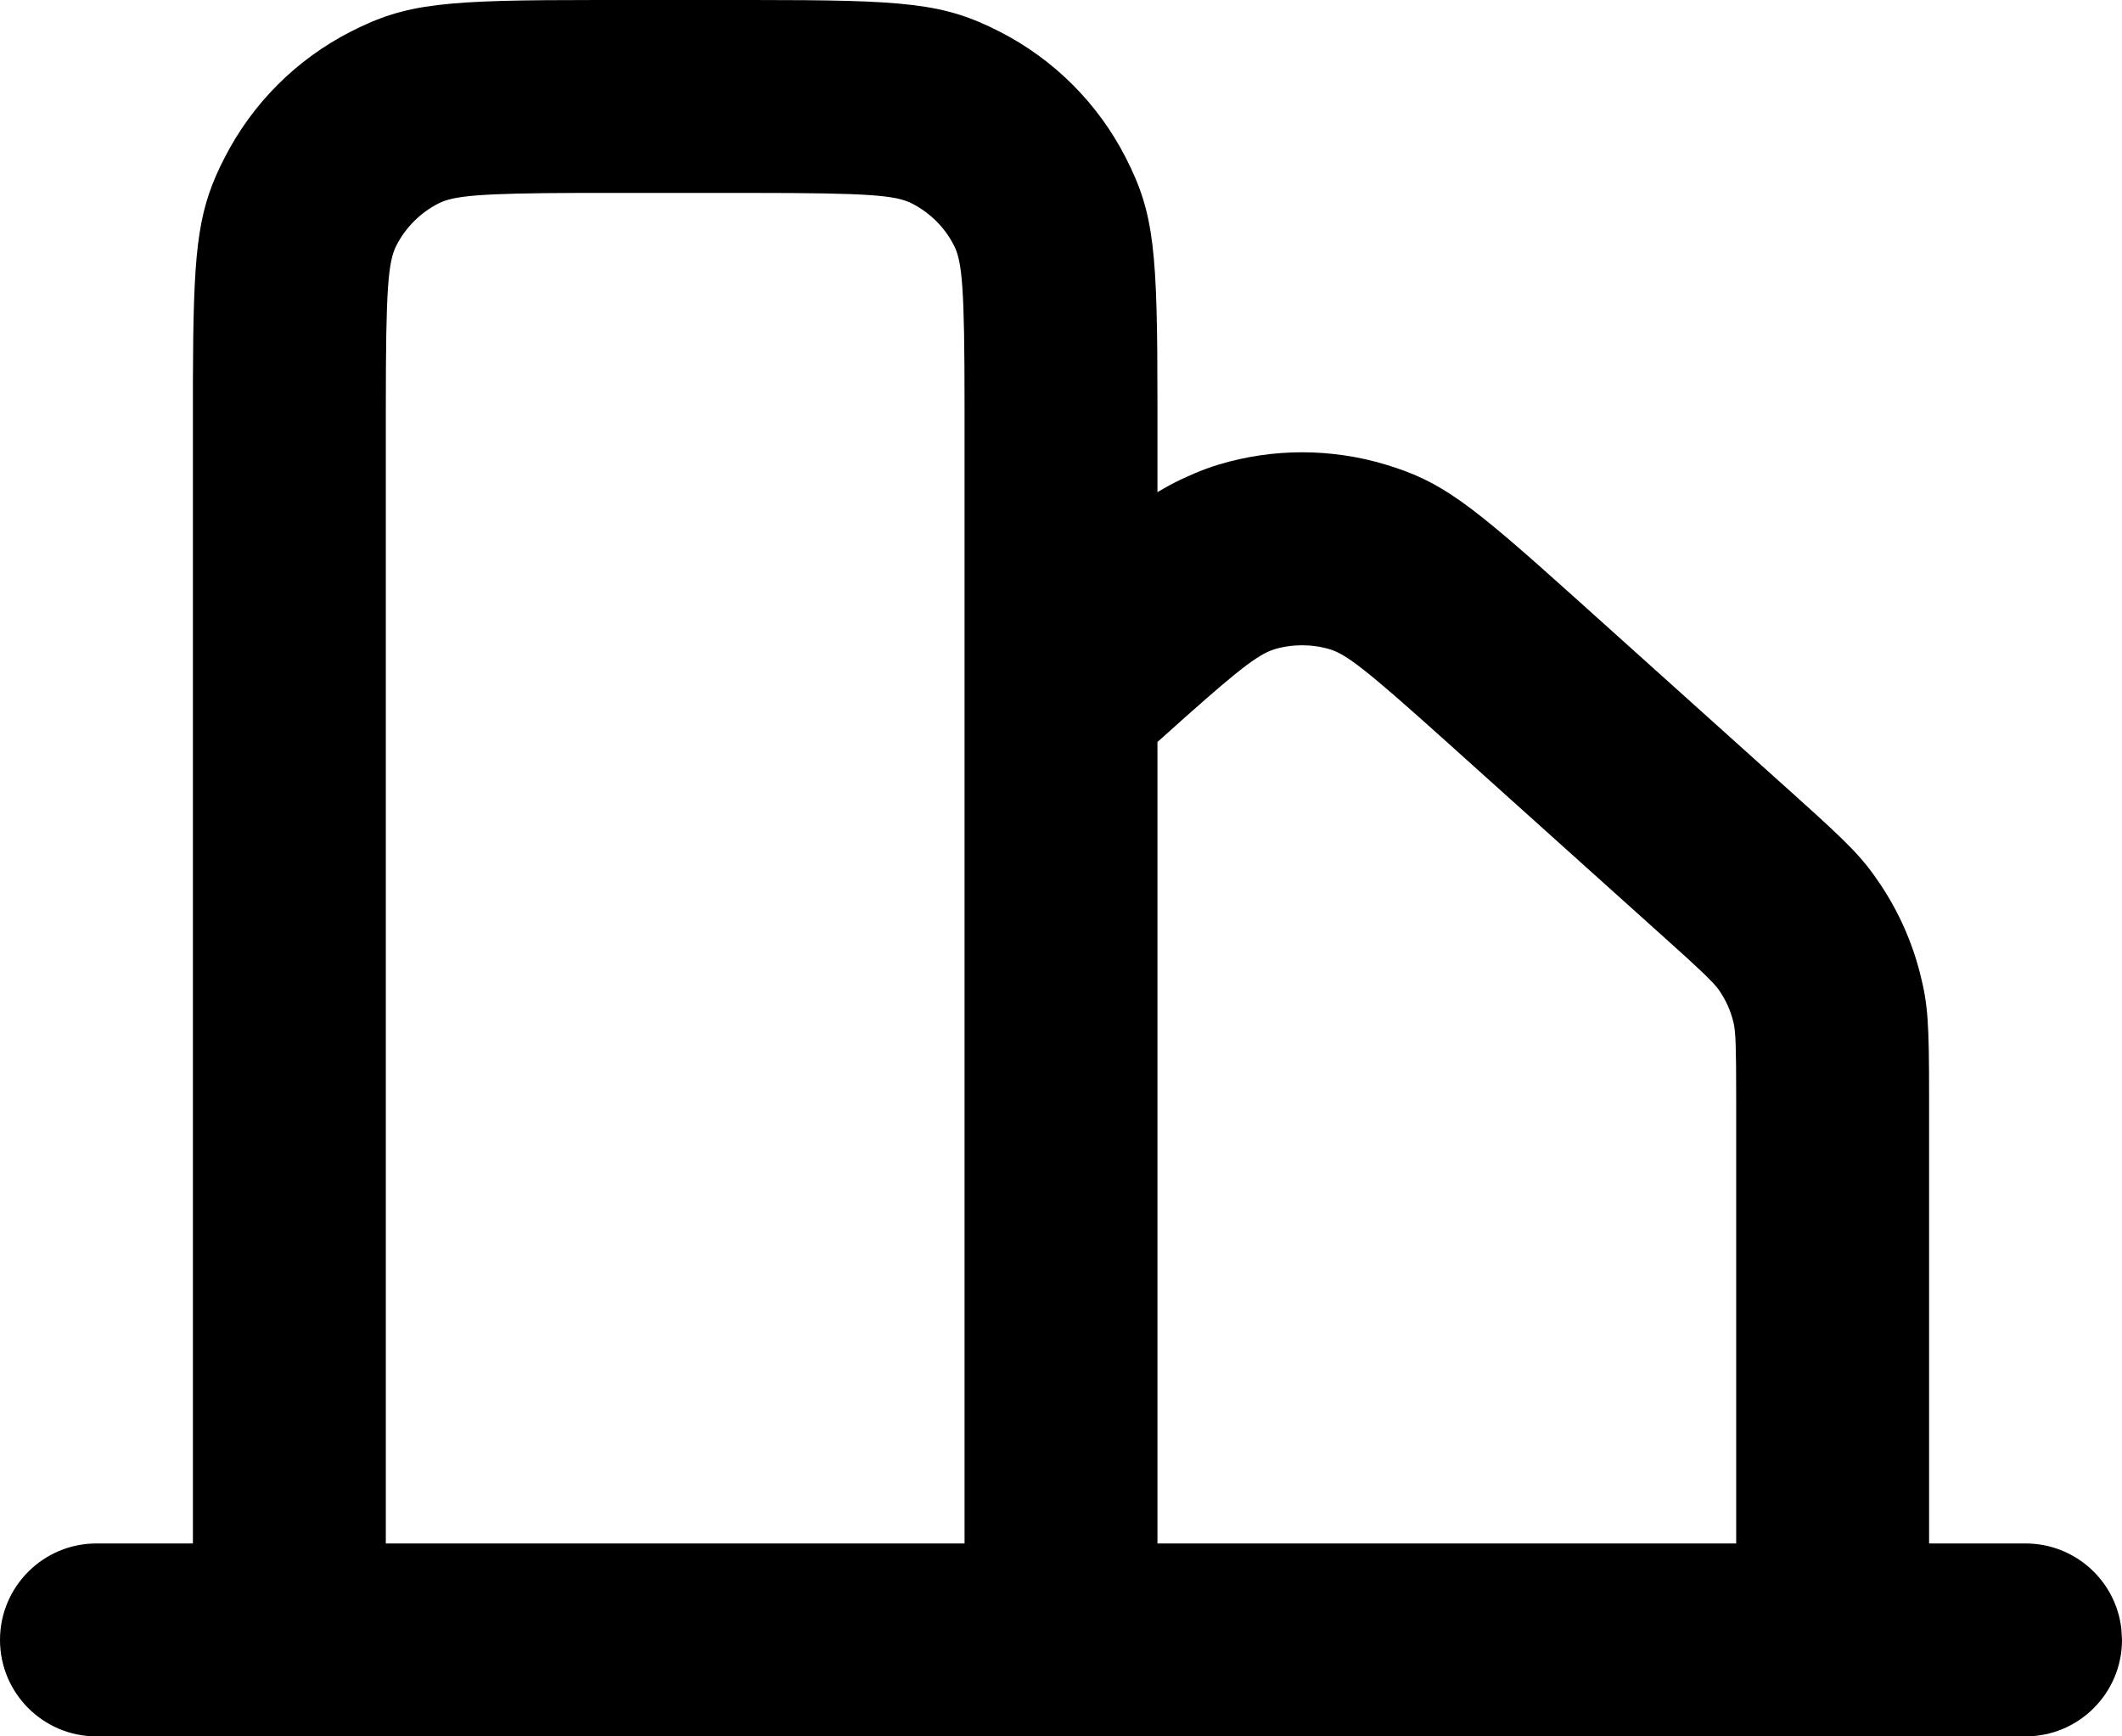 <?xml version="1.0" encoding="UTF-8"?>
<svg width="22px" height="18px" viewBox="0 0 22 18" version="1.1" xmlns="http://www.w3.org/2000/svg" xmlns:xlink="http://www.w3.org/1999/xlink">
    <title>Vector</title>
    <g id="Page-1" stroke="none" stroke-width="1" fill="none" fill-rule="evenodd">
        <g id="Artboard" transform="translate(-9420, -4308)" fill="#000000" fill-rule="nonzero">
            <path d="M9431,4326 L9423,4326 L9421,4326 C9420.448,4326 9420,4325.552 9420,4325 C9420,4324.448 9420.448,4324 9421,4324 L9422,4324 L9422,4311.957 C9422.004,4310.636 9422.042,4310.232 9422.282,4309.728 L9422.327,4309.638 C9422.615,4309.073 9423.073,4308.615 9423.638,4308.327 C9424.219,4308.031 9424.599,4308 9426.2,4308 L9427.8,4308 C9429.401,4308 9429.781,4308.031 9430.362,4308.327 C9430.927,4308.615 9431.386,4309.074 9431.673,4309.638 C9431.969,4310.218 9432,4310.598 9432,4312.197 L9432,4313.102 L9432.056,4313.069 C9432.136,4313.023 9432.214,4312.983 9432.299,4312.945 L9432.385,4312.907 C9432.467,4312.872 9432.55,4312.842 9432.634,4312.816 C9433.199,4312.646 9433.801,4312.646 9434.366,4312.816 C9434.945,4312.991 9435.227,4313.207 9436.307,4314.177 L9438.607,4316.244 C9439.165,4316.745 9439.308,4316.887 9439.497,4317.171 C9439.684,4317.451 9439.822,4317.761 9439.905,4318.086 C9439.99,4318.416 9440,4318.612 9440,4319.368 L9440,4324 L9441,4324 C9441.513,4324 9441.936,4324.386 9441.993,4324.883 L9442,4325 C9442,4325.552 9441.552,4326 9441,4326 L9439,4326 L9431,4326 Z M9433.788,4314.731 C9433.6,4314.675 9433.399,4314.675 9433.211,4314.731 C9433.197,4314.736 9433.183,4314.741 9433.167,4314.747 C9432.992,4314.822 9432.78,4314.991 9432.03,4315.665 L9432,4315.691 L9432,4324 L9438,4324 L9438,4319.368 C9438,4318.861 9437.995,4318.709 9437.975,4318.612 L9437.968,4318.584 C9437.941,4318.476 9437.895,4318.373 9437.832,4318.279 C9437.812,4318.248 9437.786,4318.216 9437.742,4318.171 L9437.661,4318.09 C9437.579,4318.011 9437.458,4317.9 9437.27,4317.732 L9434.97,4315.665 C9434.163,4314.94 9433.957,4314.782 9433.788,4314.731 Z M9428.002,4310 L9425.998,4310 C9424.968,4310.003 9424.704,4310.029 9424.546,4310.109 C9424.358,4310.205 9424.205,4310.358 9424.109,4310.546 C9424.023,4310.714 9424,4311.001 9424,4312.2 L9424,4324 L9430,4324 L9430,4315.246 L9430,4312.197 C9430,4311 9429.977,4310.713 9429.891,4310.546 C9429.796,4310.358 9429.642,4310.205 9429.454,4310.109 C9429.286,4310.023 9428.999,4310 9427.8,4310 L9428.002,4310 Z" id="Vector"></path>
        </g>
    </g>
</svg>